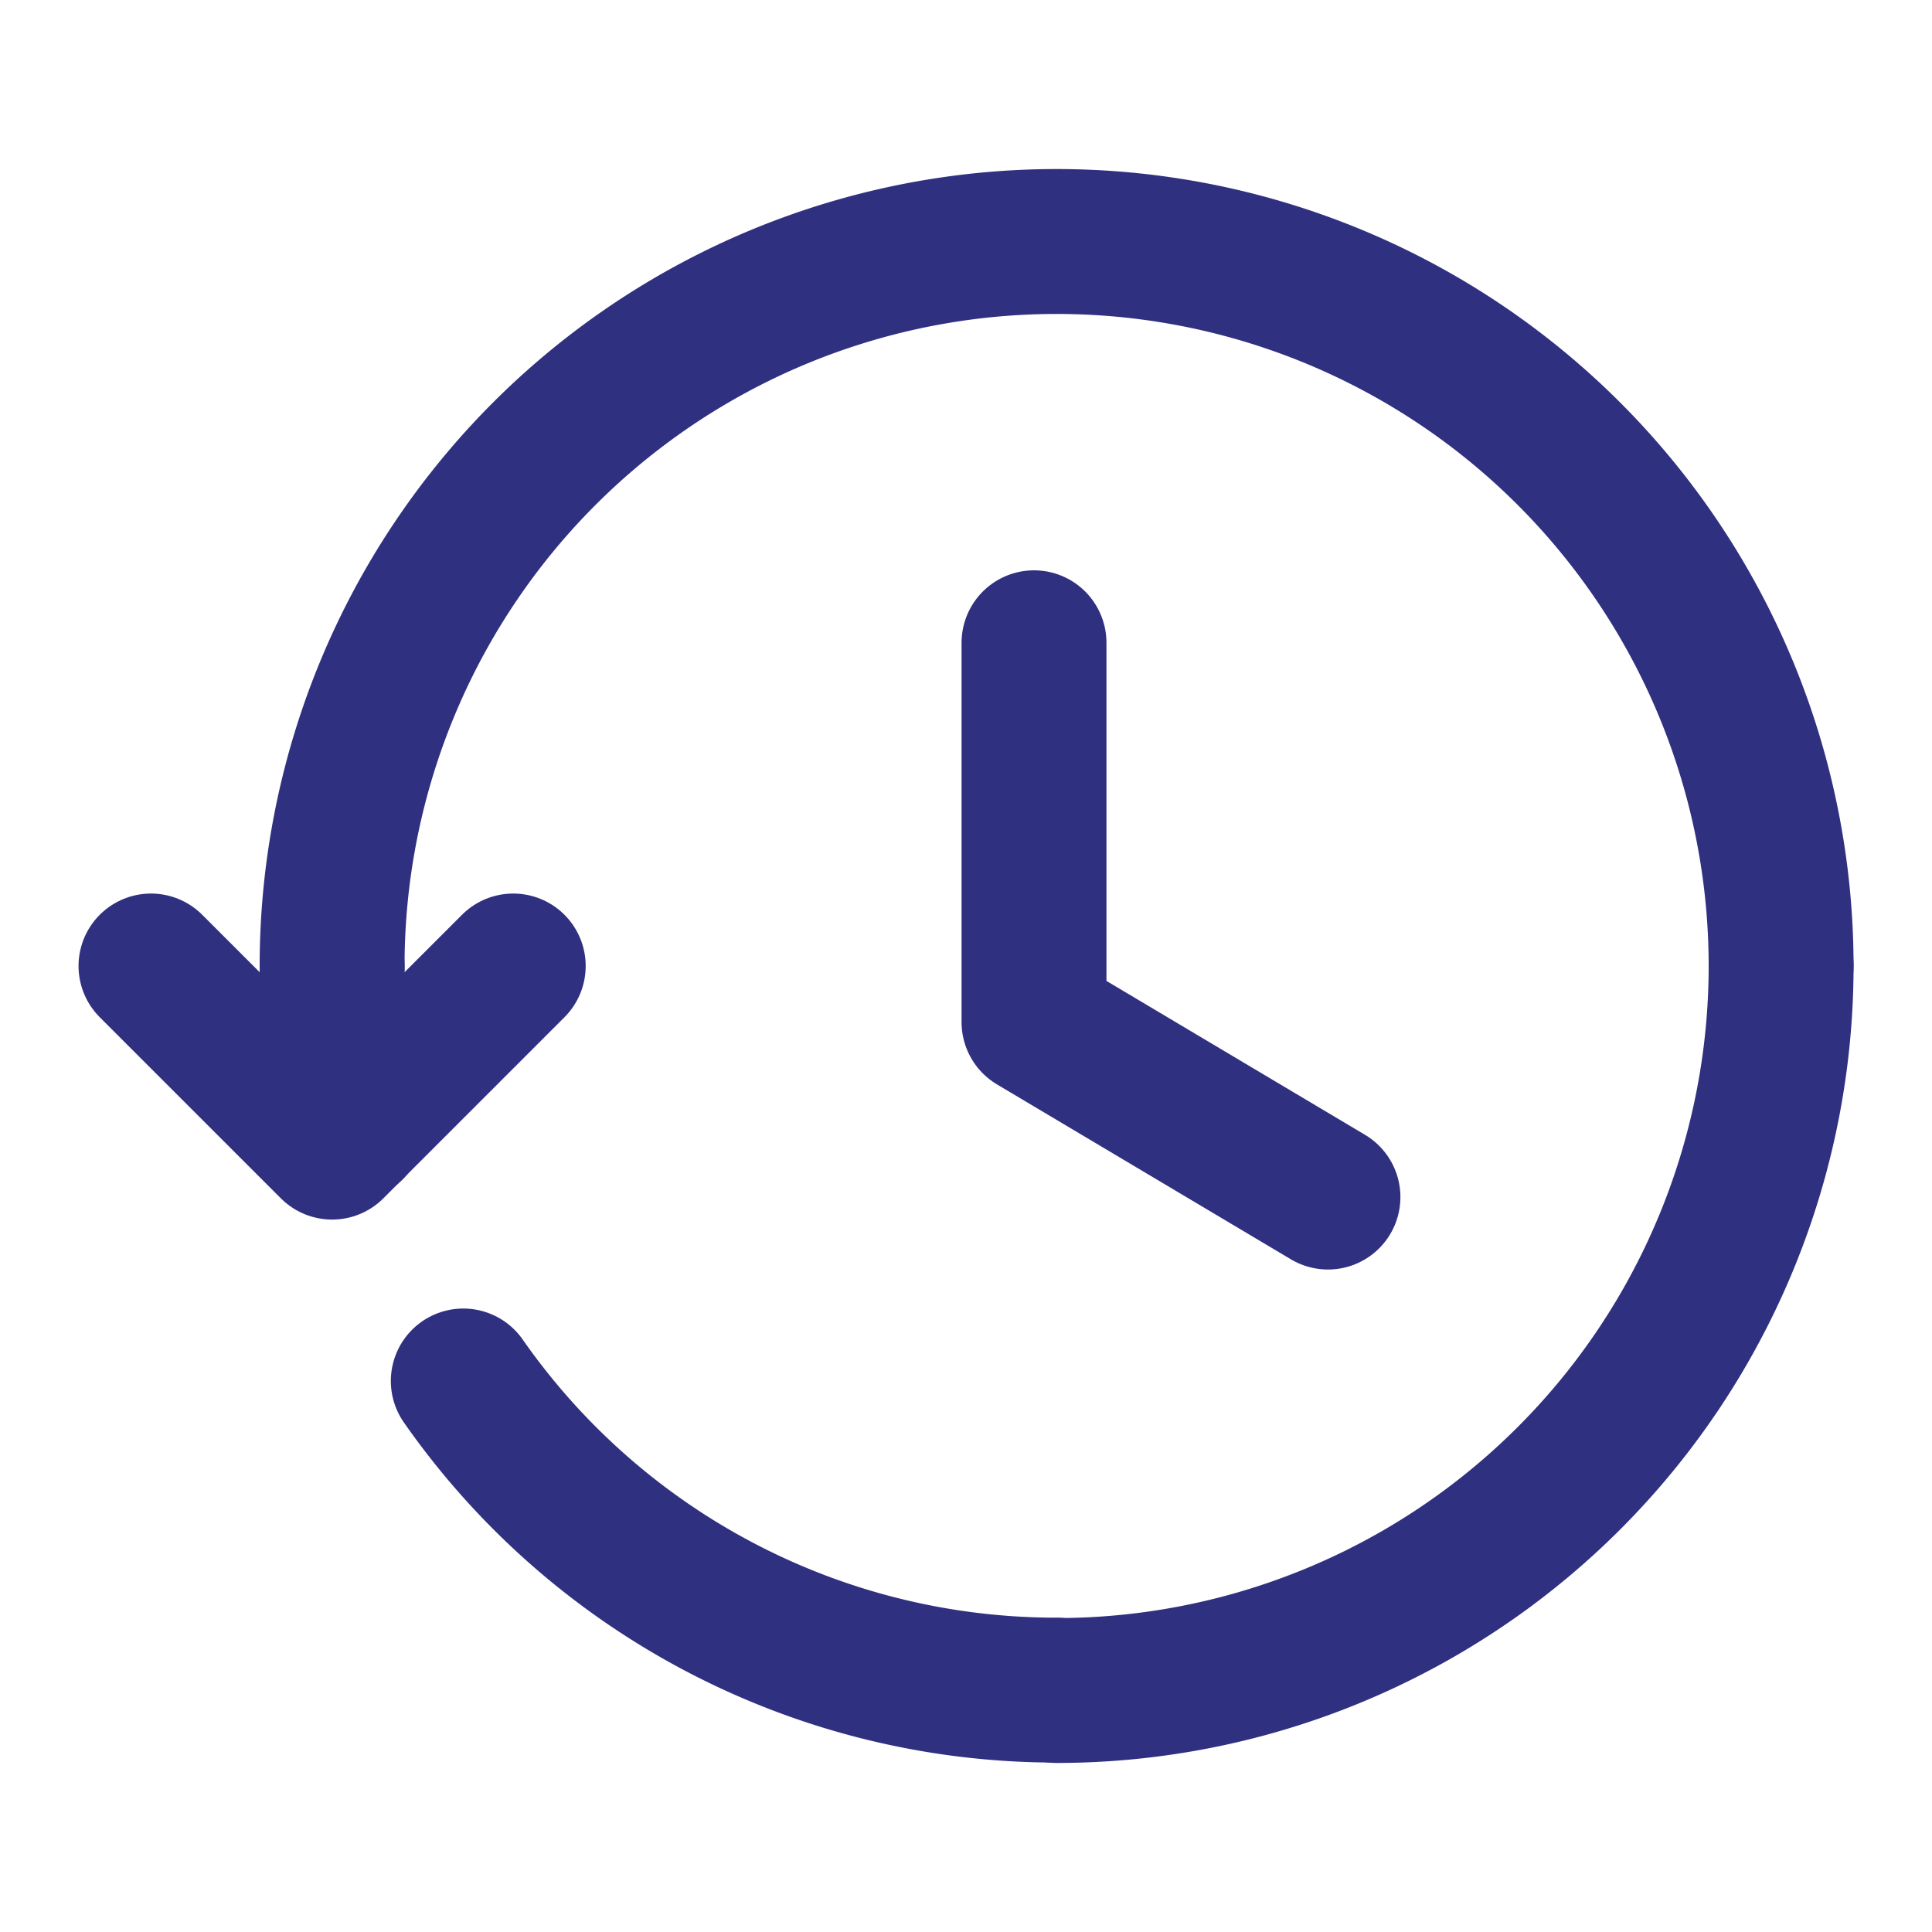 <svg id="Clock_Time_Arrow" data-name="Clock, Time, Arrow" xmlns="http://www.w3.org/2000/svg" width="20" height="20" viewBox="0 0 20 20">
  <g id="Group">
    <g id="Group-2" data-name="Group" transform="translate(1.563 2.5)">
      <path id="Path" d="M3.75,0,1.875,1.875,0,0" transform="translate(0 7.5)" fill="none" stroke="#303081" stroke-linecap="round" stroke-linejoin="round" stroke-miterlimit="10" stroke-width="1.5"/>
      <path id="Path-2" data-name="Path" d="M.382,0a7.485,7.485,0,0,0,.2,1.679" transform="translate(1.493 7.5)" fill="none" stroke="#303081" stroke-linecap="round" stroke-linejoin="round" stroke-miterlimit="10" stroke-width="1.5"/>
      <path id="Path-3" data-name="Path" d="M15,7.5a7.5,7.5,0,0,0-15,0" transform="translate(1.875)" fill="none" stroke="#303081" stroke-linecap="round" stroke-linejoin="round" stroke-miterlimit="10" stroke-width="1.5"/>
      <path id="Path-4" data-name="Path" d="M0,7.5A7.5,7.5,0,0,0,7.5,0" transform="translate(9.375 7.5)" fill="none" stroke="#303081" stroke-linecap="round" stroke-linejoin="round" stroke-miterlimit="10" stroke-width="1.5"/>
      <path id="Path-5" data-name="Path" d="M0,0A7.485,7.485,0,0,0,6.142,3.2" transform="translate(3.233 11.796)" fill="none" stroke="#303081" stroke-linecap="round" stroke-linejoin="round" stroke-miterlimit="10" stroke-width="1.5"/>
      <path id="Path-6" data-name="Path" d="M3.043,5.738,0,3.927V0" transform="translate(9.141 4.154)" fill="none" stroke="#303081" stroke-linecap="round" stroke-linejoin="round" stroke-miterlimit="10" stroke-width="1.5"/>
    </g>
    <path id="Path-7" data-name="Path" d="M0,0H20V20H0Z" fill="none"/>
  </g>
</svg>
